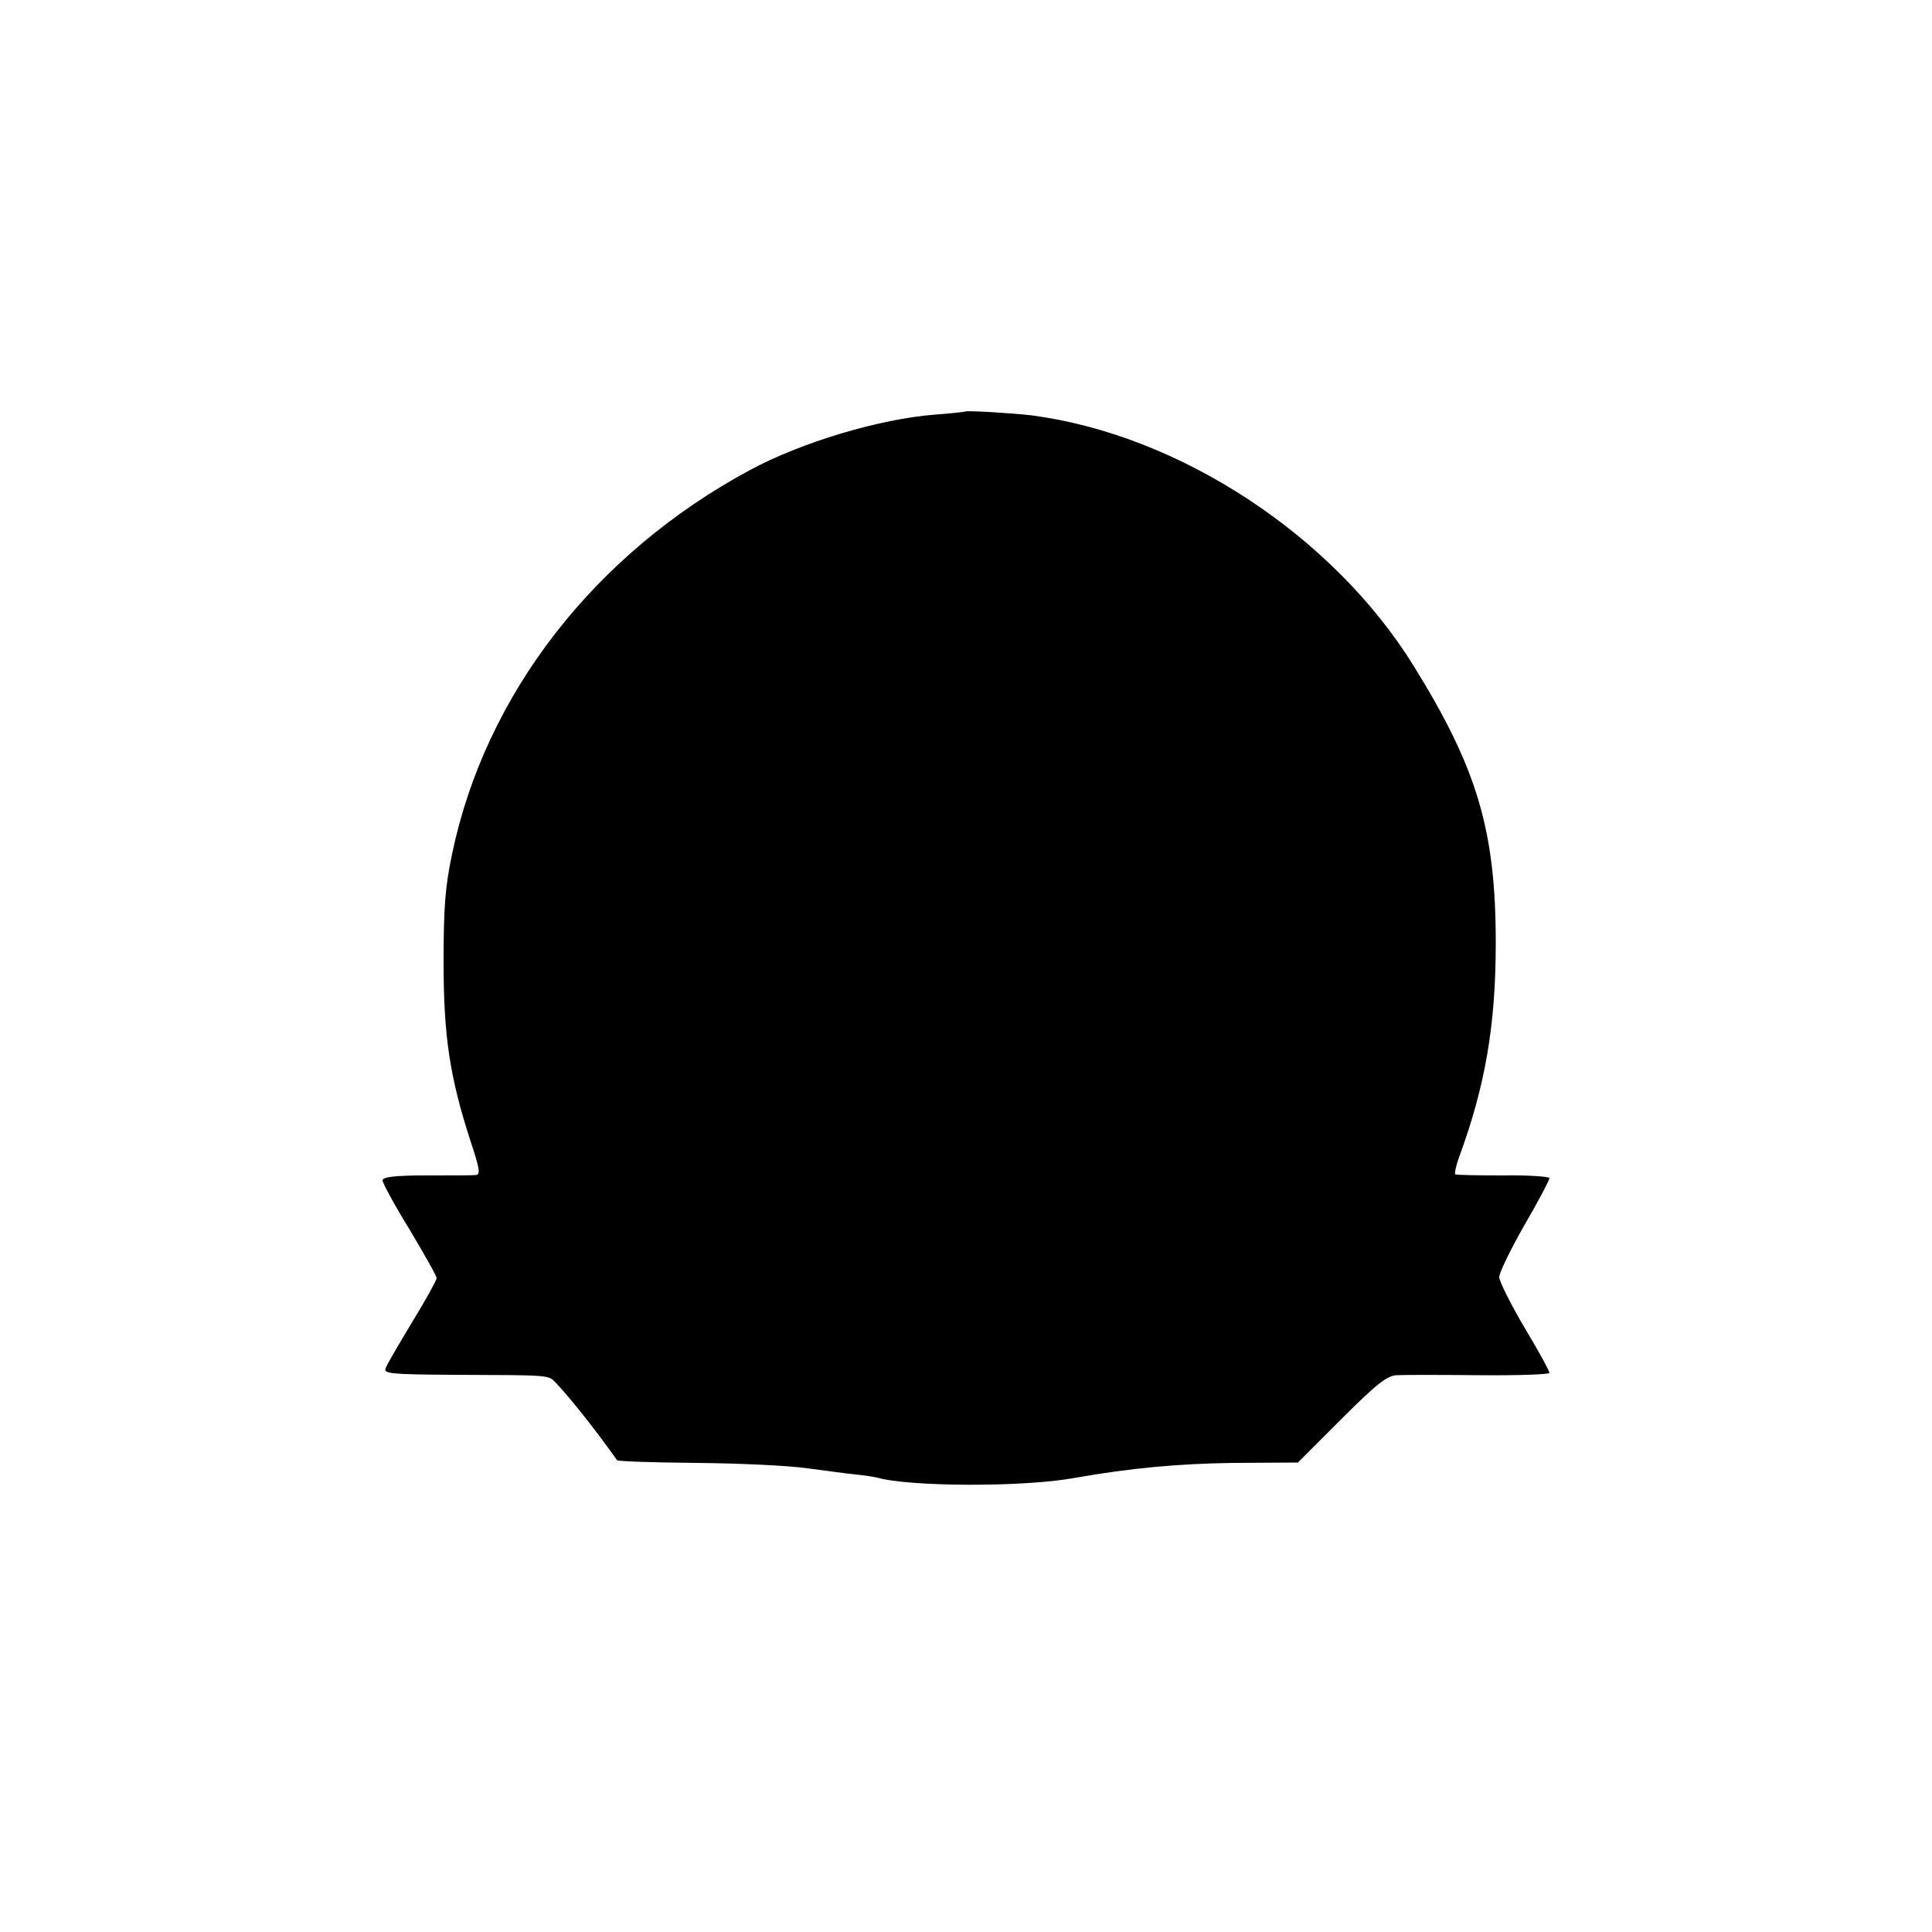 <?xml version="1.0" standalone="no"?>
<!DOCTYPE svg PUBLIC "-//W3C//DTD SVG 20010904//EN"
 "http://www.w3.org/TR/2001/REC-SVG-20010904/DTD/svg10.dtd">
<svg version="1.0" xmlns="http://www.w3.org/2000/svg"
 width="500pt" height="500pt" viewBox="0 0 500 500"
 preserveAspectRatio="xMidYMid meet">
<g transform="translate(0,500) scale(0.1,-0.1)"
fill="#000000" stroke="none">
<path d="M2498 3935 c-2 -1 -37 -5 -78 -8 -144 -11 -347 -72 -480 -144 -401
-216 -684 -580 -770 -993 -18 -85 -22 -139 -22 -280 0 -192 16 -298 70 -464
24 -73 26 -86 13 -87 -9 -1 -67 -1 -129 -1 -80 0 -112 -4 -112 -13 0 -6 31
-64 70 -127 38 -64 70 -120 70 -126 0 -5 -28 -56 -63 -113 -35 -58 -66 -111
-69 -120 -6 -14 14 -16 175 -17 252 -1 245 0 265 -20 40 -43 100 -118 159
-201 2 -3 94 -6 206 -7 111 -1 240 -7 287 -14 47 -6 103 -14 125 -16 21 -2 46
-6 55 -8 83 -24 380 -25 510 -1 147 26 270 37 412 39 l167 1 113 113 c91 91
118 112 143 113 16 1 112 1 213 0 100 -1 182 2 182 6 0 5 -29 58 -65 118 -36
61 -65 119 -65 130 0 11 29 71 65 134 36 62 65 117 65 122 0 4 -54 8 -120 7
-66 0 -122 1 -124 3 -2 2 2 22 10 44 68 185 95 342 95 555 0 291 -48 451 -212
716 -209 338 -607 599 -989 649 -50 6 -168 13 -172 10z"/>
</g>
</svg>
